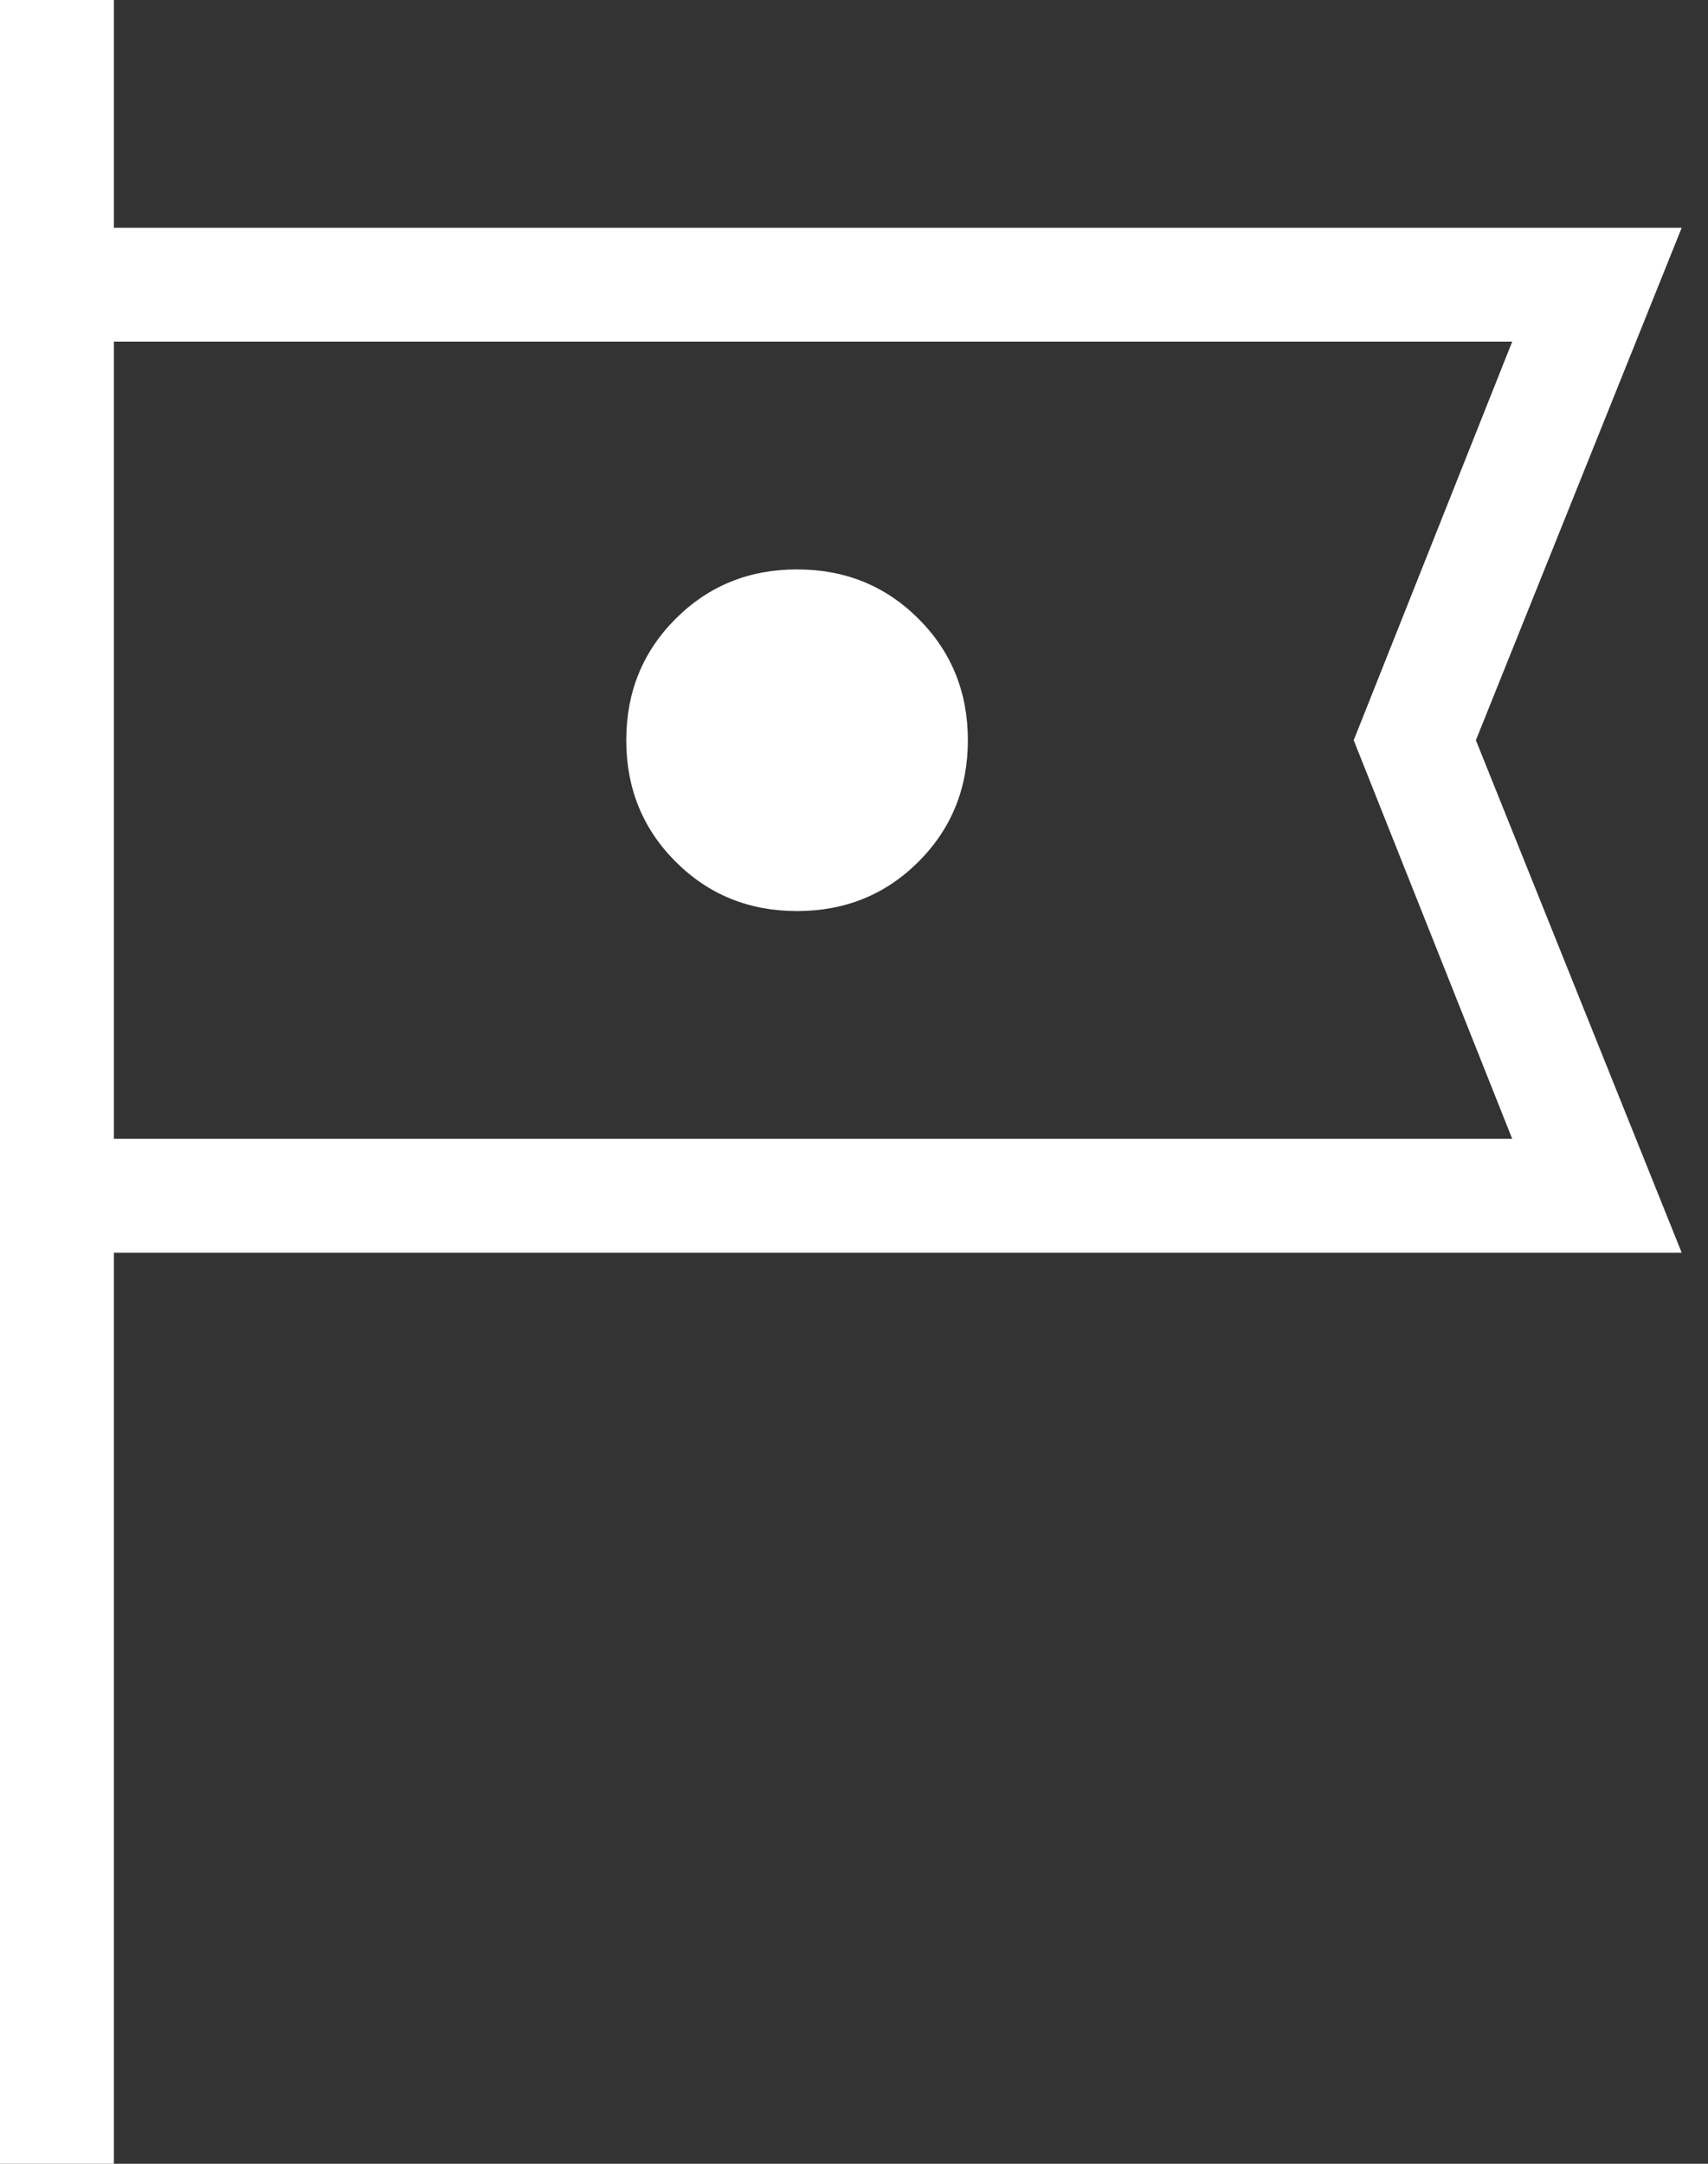 <svg width="30" height="38" viewBox="0 0 30 38" fill="none" xmlns="http://www.w3.org/2000/svg">
<rect x="0" y="0" width="30" height="38" fill="#333333" stroke="none"/>
<path d="M0 38V0H2V4H29.538L25.923 13L29.538 22H2V38H0ZM14 16C14.844 16 15.555 15.711 16.133 15.133C16.711 14.555 17 13.844 17 13C17 12.156 16.711 11.445 16.133 10.867C15.555 10.289 14.844 10 14 10C13.156 10 12.445 10.289 11.867 10.867C11.289 11.445 11 12.156 11 13C11 13.844 11.289 14.555 11.867 15.133C12.445 15.711 13.156 16 14 16ZM2 20H26.561L23.777 13L26.561 6H2V20Z" fill="white"/>
</svg>
